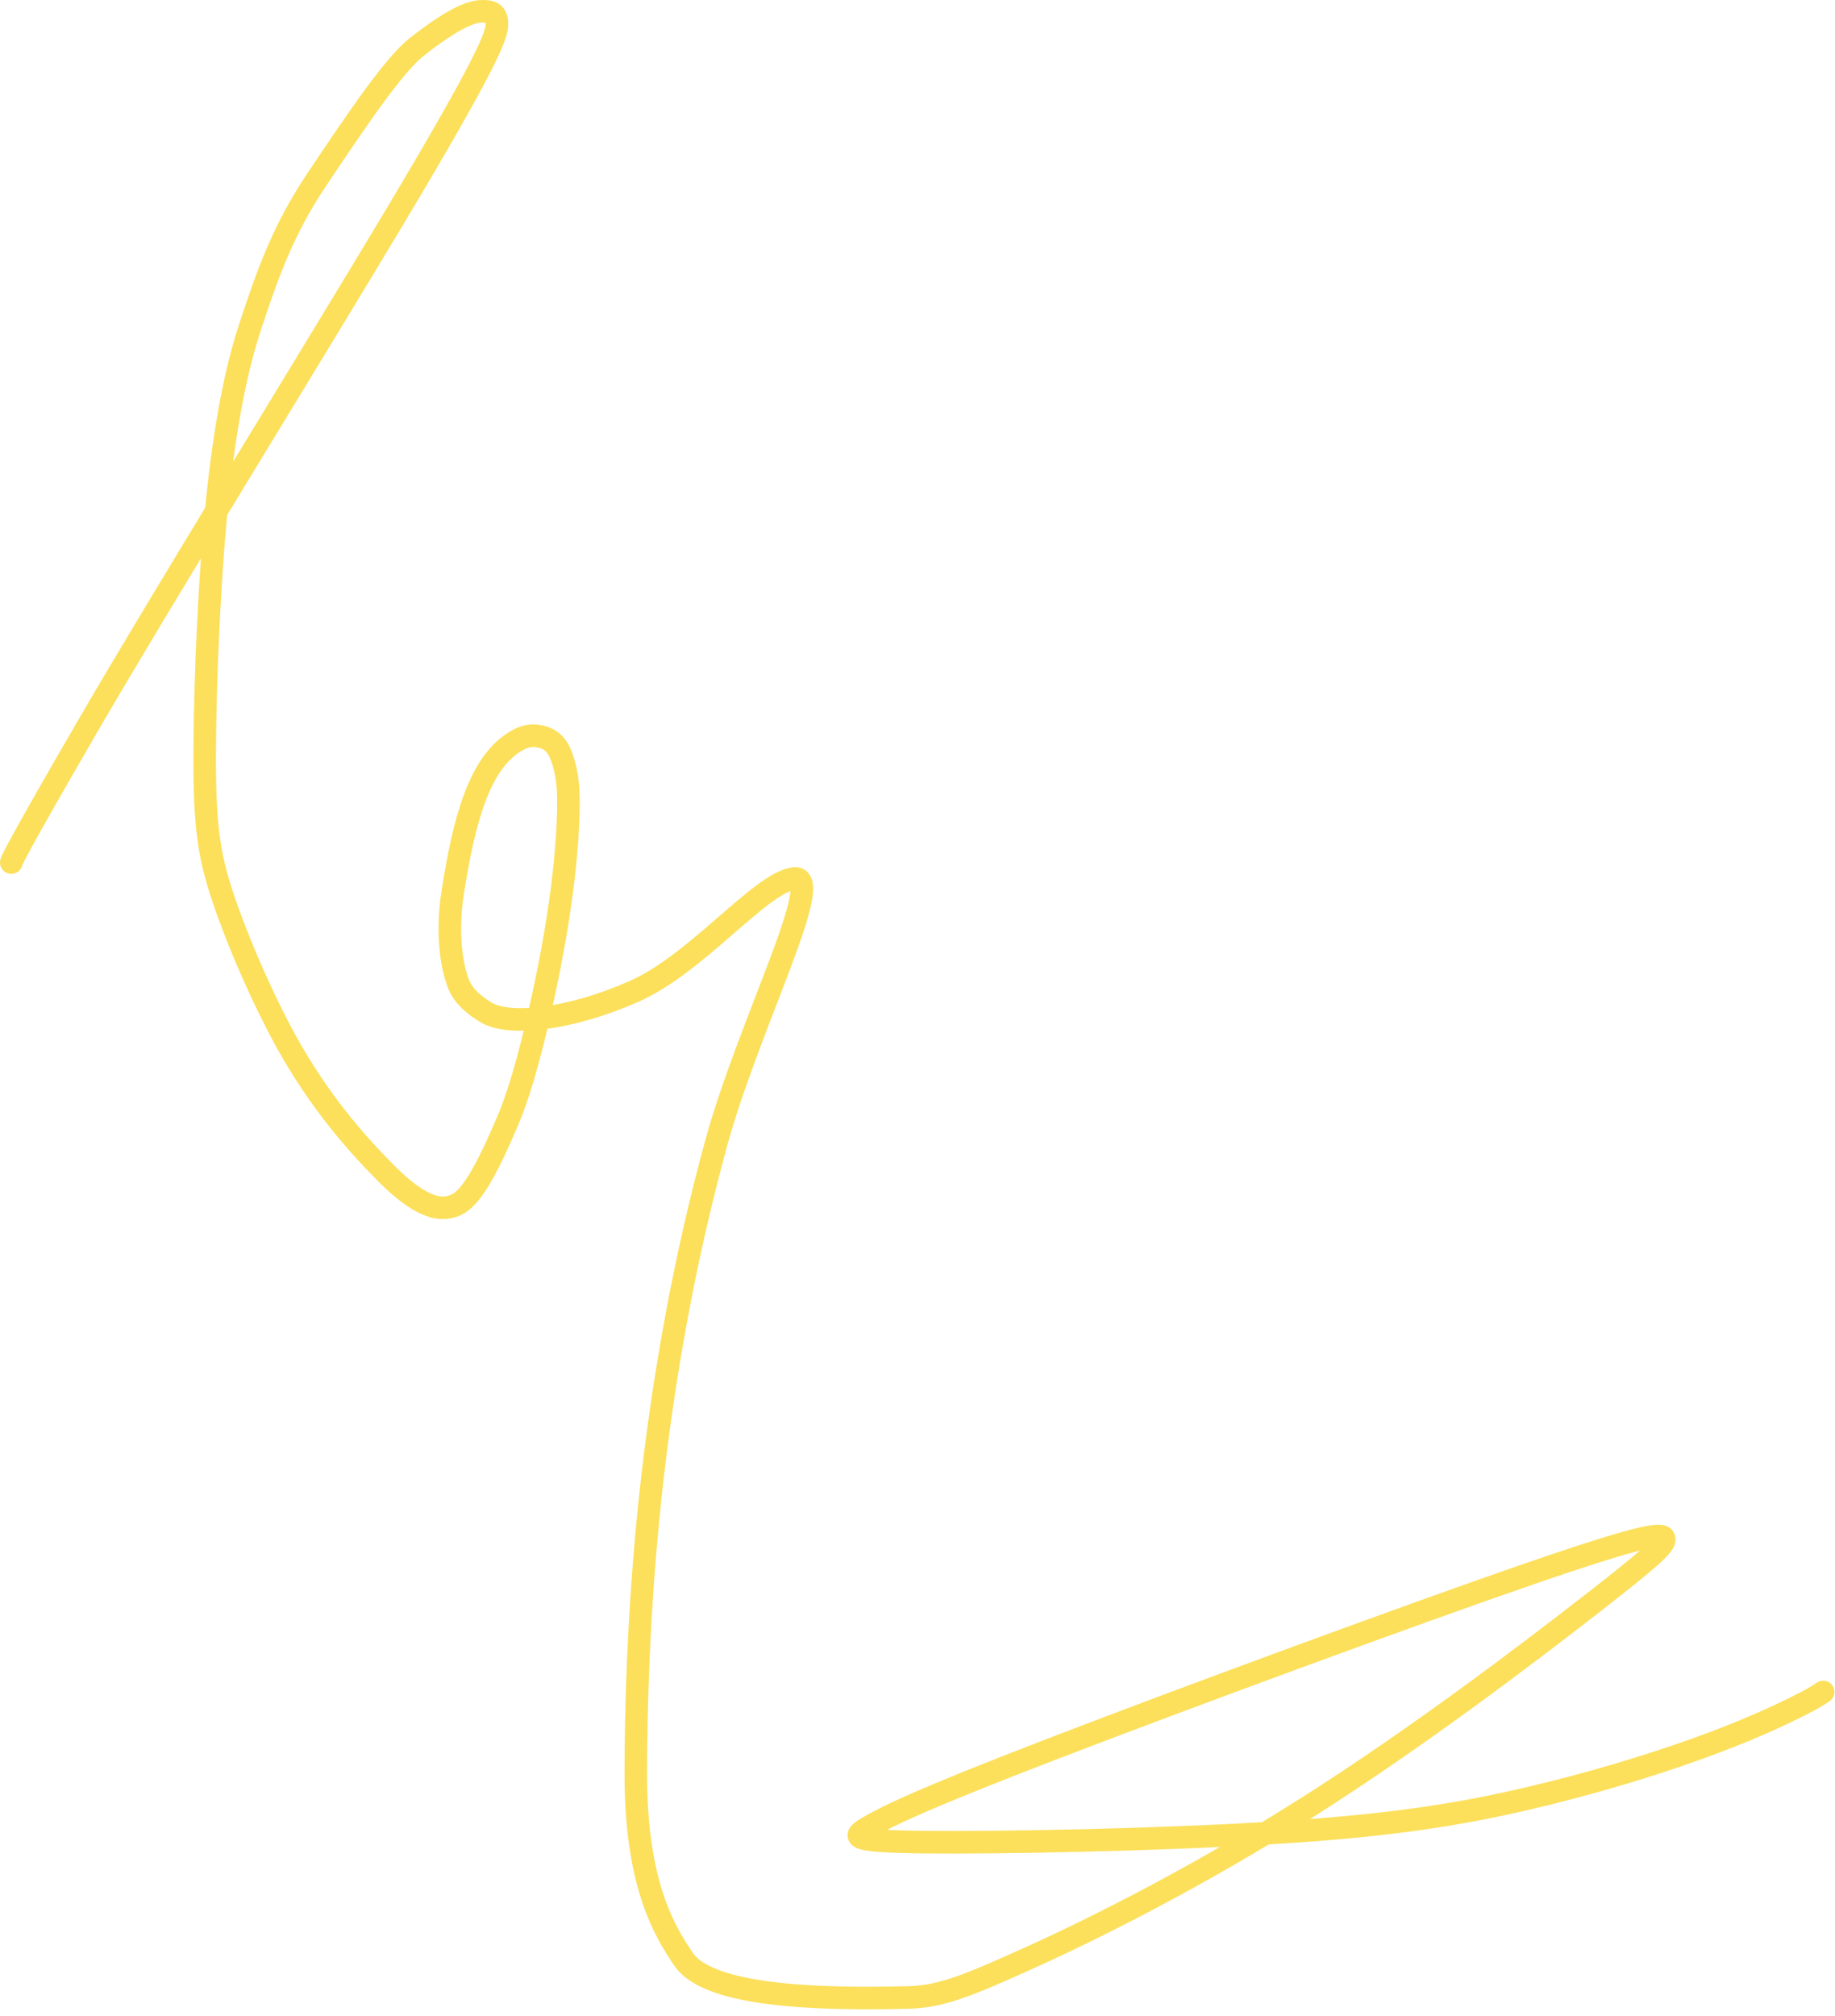 <?xml version="1.0" encoding="UTF-8"?> <svg xmlns="http://www.w3.org/2000/svg" width="244" height="268" viewBox="0 0 244 268" fill="none"><path d="M1.506 114.676C1.452 114.676 1.601 113.864 11.767 96.354C21.537 79.525 41.556 47.094 52.311 29.119C64.418 8.886 65.564 5.573 65.948 4.103C66.147 3.342 66.133 2.502 65.793 2.028C65.453 1.554 64.732 1.459 63.853 1.514C61.945 1.632 58.954 3.444 55.418 6.236C52.52 8.525 48.045 14.991 42.034 24.004C37.698 30.505 35.653 36.186 33.295 43.329C31.798 47.864 30.222 54.412 29.039 65.128C27.856 75.844 27.25 90.571 27.218 100.09C27.185 109.609 27.745 113.472 29.49 118.842C31.235 124.212 34.148 130.972 36.903 136.319C41.71 145.649 47.093 151.681 51.26 155.902C54.196 158.876 56.294 160.06 57.808 160.438C58.622 160.641 59.581 160.624 60.52 160.24C62.556 159.405 64.579 155.871 67.489 149.06C69.364 144.673 71.056 138.009 72.489 131.24C75.335 117.8 75.709 108.934 75.551 105.192C75.468 103.227 75.006 101.155 74.356 99.862C73.705 98.569 72.783 98.124 71.866 97.918C70.948 97.713 70.062 97.76 69.029 98.289C63.73 101.004 61.694 109.123 60.204 118.599C59.211 124.916 60.343 129.376 61.046 130.992C61.753 132.616 63.199 133.71 64.585 134.565C67.705 136.488 75.911 135.525 84.369 131.773C92.651 128.098 100.959 117.536 105.502 116.795C110.072 116.049 99.57 136.18 95.252 151.9C90.933 167.619 88.087 183.847 86.468 199.019C84.849 214.191 84.543 227.817 84.543 235.863C84.542 250.048 88.097 256.384 90.904 260.481C93.557 264.354 103.346 266.011 120.821 265.544C125.201 265.426 128.741 263.972 137.414 260.036C146.087 256.101 159.743 249.222 174.132 240.088C188.521 230.953 203.229 219.771 211.559 213.29C219.889 206.809 221.395 205.368 221.291 204.58C221.186 203.791 219.425 203.699 203.535 209.169C187.646 214.64 157.682 225.676 140.09 232.44C122.498 239.204 118.186 241.361 115.703 242.774C113.221 244.188 112.699 244.792 122.974 244.898C133.25 245.004 154.338 244.594 169.704 243.638C185.07 242.681 194.075 241.191 202.763 239.182C211.451 237.172 219.549 234.689 225.806 232.435C232.062 230.182 236.231 228.235 238.691 227.018C241.151 225.801 241.776 225.372 242.42 224.93" stroke="#FCE05B" stroke-width="3" stroke-linecap="round"></path></svg> 